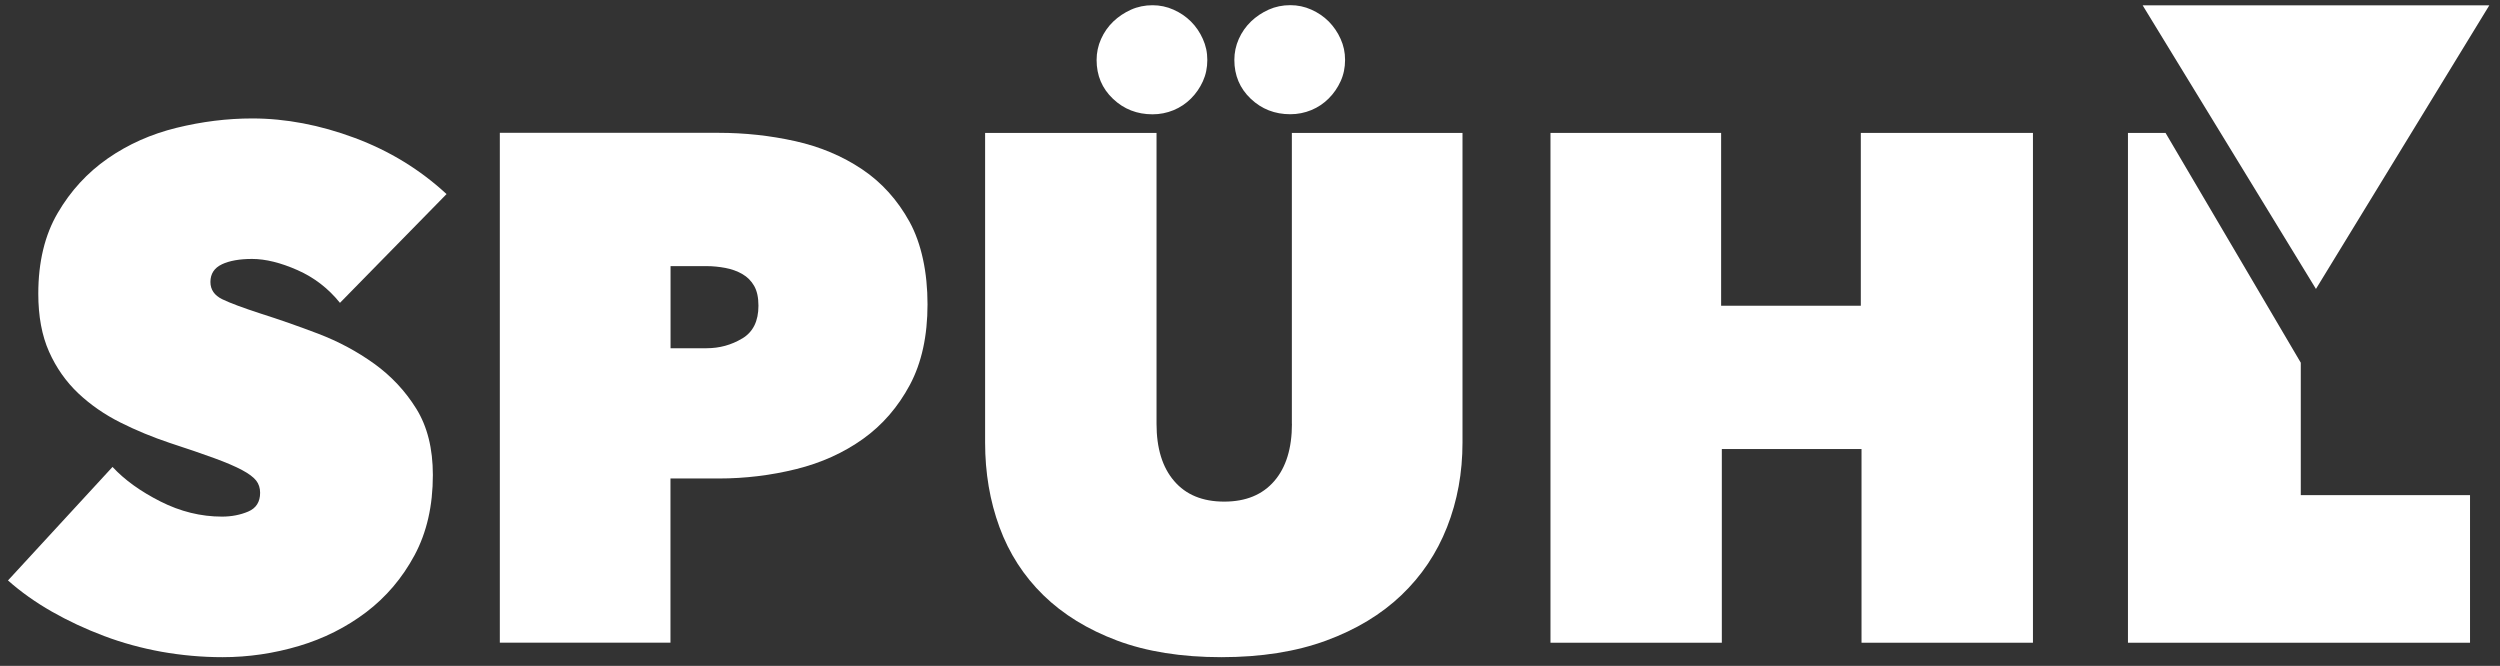<?xml version="1.0" encoding="utf-8"?>
<svg xmlns="http://www.w3.org/2000/svg" width="214" height="57" viewBox="0 0 214 57" fill="none">
<rect x="0" y="0" width="214" height="57" fill="#333333" stroke="none"/>
<path d="M183.41 0.455H213.086L198.245 24.733L183.41 0.455Z" fill="white"/>
<path d="M18.989 22.626C19.644 22.319 20.507 22.165 21.577 22.165C22.727 22.165 24.025 22.486 25.463 23.121C26.901 23.757 28.111 24.693 29.101 25.924L38.224 16.614C35.963 14.52 33.341 12.915 30.365 11.805C27.382 10.695 24.459 10.139 21.584 10.139C19.45 10.139 17.29 10.407 15.11 10.942C12.929 11.477 10.97 12.353 9.224 13.564C7.478 14.781 6.047 16.333 4.943 18.226C3.833 20.118 3.278 22.426 3.278 25.141C3.278 27.074 3.586 28.733 4.201 30.11C4.816 31.488 5.652 32.672 6.696 33.662C7.746 34.652 8.943 35.481 10.301 36.163C11.658 36.845 13.076 37.427 14.554 37.922C16.073 38.417 17.337 38.852 18.346 39.22C19.35 39.587 20.146 39.929 20.721 40.236C21.296 40.544 21.697 40.845 21.925 41.133C22.152 41.42 22.266 41.775 22.266 42.182C22.266 42.965 21.925 43.5 21.249 43.788C20.574 44.075 19.818 44.222 19.002 44.222C17.196 44.222 15.437 43.788 13.732 42.925C12.026 42.062 10.662 41.079 9.632 39.969L0.683 49.687C1.793 50.67 3.044 51.559 4.442 52.355C5.84 53.151 7.331 53.847 8.91 54.442C10.488 55.037 12.133 55.485 13.839 55.793C15.544 56.094 17.283 56.254 19.049 56.254C21.269 56.254 23.443 55.933 25.583 55.298C27.717 54.663 29.643 53.693 31.348 52.402C33.054 51.105 34.432 49.486 35.482 47.533C36.532 45.58 37.053 43.293 37.053 40.658C37.053 38.397 36.578 36.504 35.635 34.986C34.692 33.468 33.489 32.184 32.031 31.134C30.573 30.084 28.981 29.234 27.255 28.572C25.53 27.917 23.884 27.341 22.326 26.847C20.808 26.352 19.704 25.944 19.029 25.616C18.353 25.288 18.012 24.793 18.012 24.138C18.012 23.442 18.34 22.934 18.995 22.626H18.989Z" fill="white"/>
<path d="M110.59 36.277C110.59 38.37 110.088 40.009 109.078 41.179C108.068 42.35 106.644 42.938 104.791 42.938C102.938 42.938 101.514 42.35 100.511 41.179C99.501 40.009 98.999 38.377 98.999 36.277V11.377H84.325V37.882C84.325 40.47 84.733 42.885 85.556 45.125C86.379 47.366 87.629 49.305 89.315 50.951C91 52.596 93.107 53.887 95.635 54.837C98.163 55.78 101.133 56.254 104.544 56.254C107.955 56.254 110.944 55.78 113.512 54.837C116.081 53.894 118.228 52.596 119.953 50.951C121.679 49.305 122.983 47.366 123.866 45.125C124.749 42.885 125.19 40.47 125.19 37.882V11.377H110.583V36.284L110.59 36.277Z" fill="white"/>
<path d="M73.791 14.487C72.106 13.357 70.193 12.554 68.06 12.079C65.919 11.604 63.746 11.37 61.525 11.37H42.785V55.01H57.392V40.959H61.519C63.779 40.959 65.986 40.691 68.147 40.156C70.307 39.621 72.213 38.758 73.878 37.568C75.544 36.377 76.875 34.832 77.885 32.946C78.895 31.053 79.396 28.753 79.396 26.044C79.396 23.335 78.881 20.854 77.858 18.988C76.828 17.122 75.477 15.617 73.791 14.487ZM63.532 28.973C62.609 29.529 61.592 29.809 60.482 29.809H57.399V22.78H60.482C61.017 22.78 61.552 22.834 62.087 22.934C62.622 23.034 63.104 23.208 63.538 23.456C63.973 23.703 64.308 24.044 64.555 24.472C64.803 24.907 64.923 25.469 64.923 26.171C64.923 27.489 64.462 28.418 63.538 28.973H63.532Z" fill="white"/>
<path d="M159.286 26.171H147.328V11.377H132.721V55.017H147.388V38.437H159.346V55.017H174.02V11.377H159.286V26.171Z" fill="white"/>
<path d="M196.947 42.383V31.047L185.37 11.377H182.153V55.017H211.434V42.383H196.947Z" fill="white"/>
<path d="M95.274 8.461C96.203 9.344 97.334 9.785 98.658 9.785C99.287 9.785 99.889 9.665 100.457 9.431C101.026 9.196 101.521 8.862 101.949 8.434C102.377 8.006 102.711 7.518 102.965 6.963C103.219 6.407 103.346 5.799 103.346 5.137C103.346 4.475 103.219 3.906 102.965 3.338C102.711 2.769 102.377 2.274 101.949 1.846C101.521 1.418 101.026 1.084 100.457 0.83C99.889 0.575 99.287 0.448 98.658 0.448C97.996 0.448 97.38 0.575 96.812 0.83C96.244 1.084 95.735 1.425 95.294 1.846C94.852 2.274 94.505 2.769 94.251 3.338C93.996 3.906 93.869 4.508 93.869 5.137C93.869 6.461 94.337 7.571 95.267 8.454M107.065 8.454C107.995 9.337 109.125 9.778 110.449 9.778C111.078 9.778 111.68 9.658 112.248 9.424C112.817 9.19 113.312 8.855 113.74 8.427C114.168 7.999 114.502 7.511 114.756 6.956C115.011 6.401 115.138 5.792 115.138 5.13C115.138 4.468 115.011 3.899 114.756 3.331C114.502 2.762 114.161 2.268 113.74 1.839C113.312 1.411 112.817 1.077 112.248 0.823C111.68 0.569 111.078 0.442 110.449 0.442C109.787 0.442 109.172 0.569 108.603 0.823C108.035 1.077 107.526 1.418 107.085 1.839C106.644 2.268 106.296 2.762 106.042 3.331C105.788 3.899 105.66 4.501 105.66 5.13C105.66 6.454 106.129 7.565 107.058 8.447" fill="white"/>
</svg>